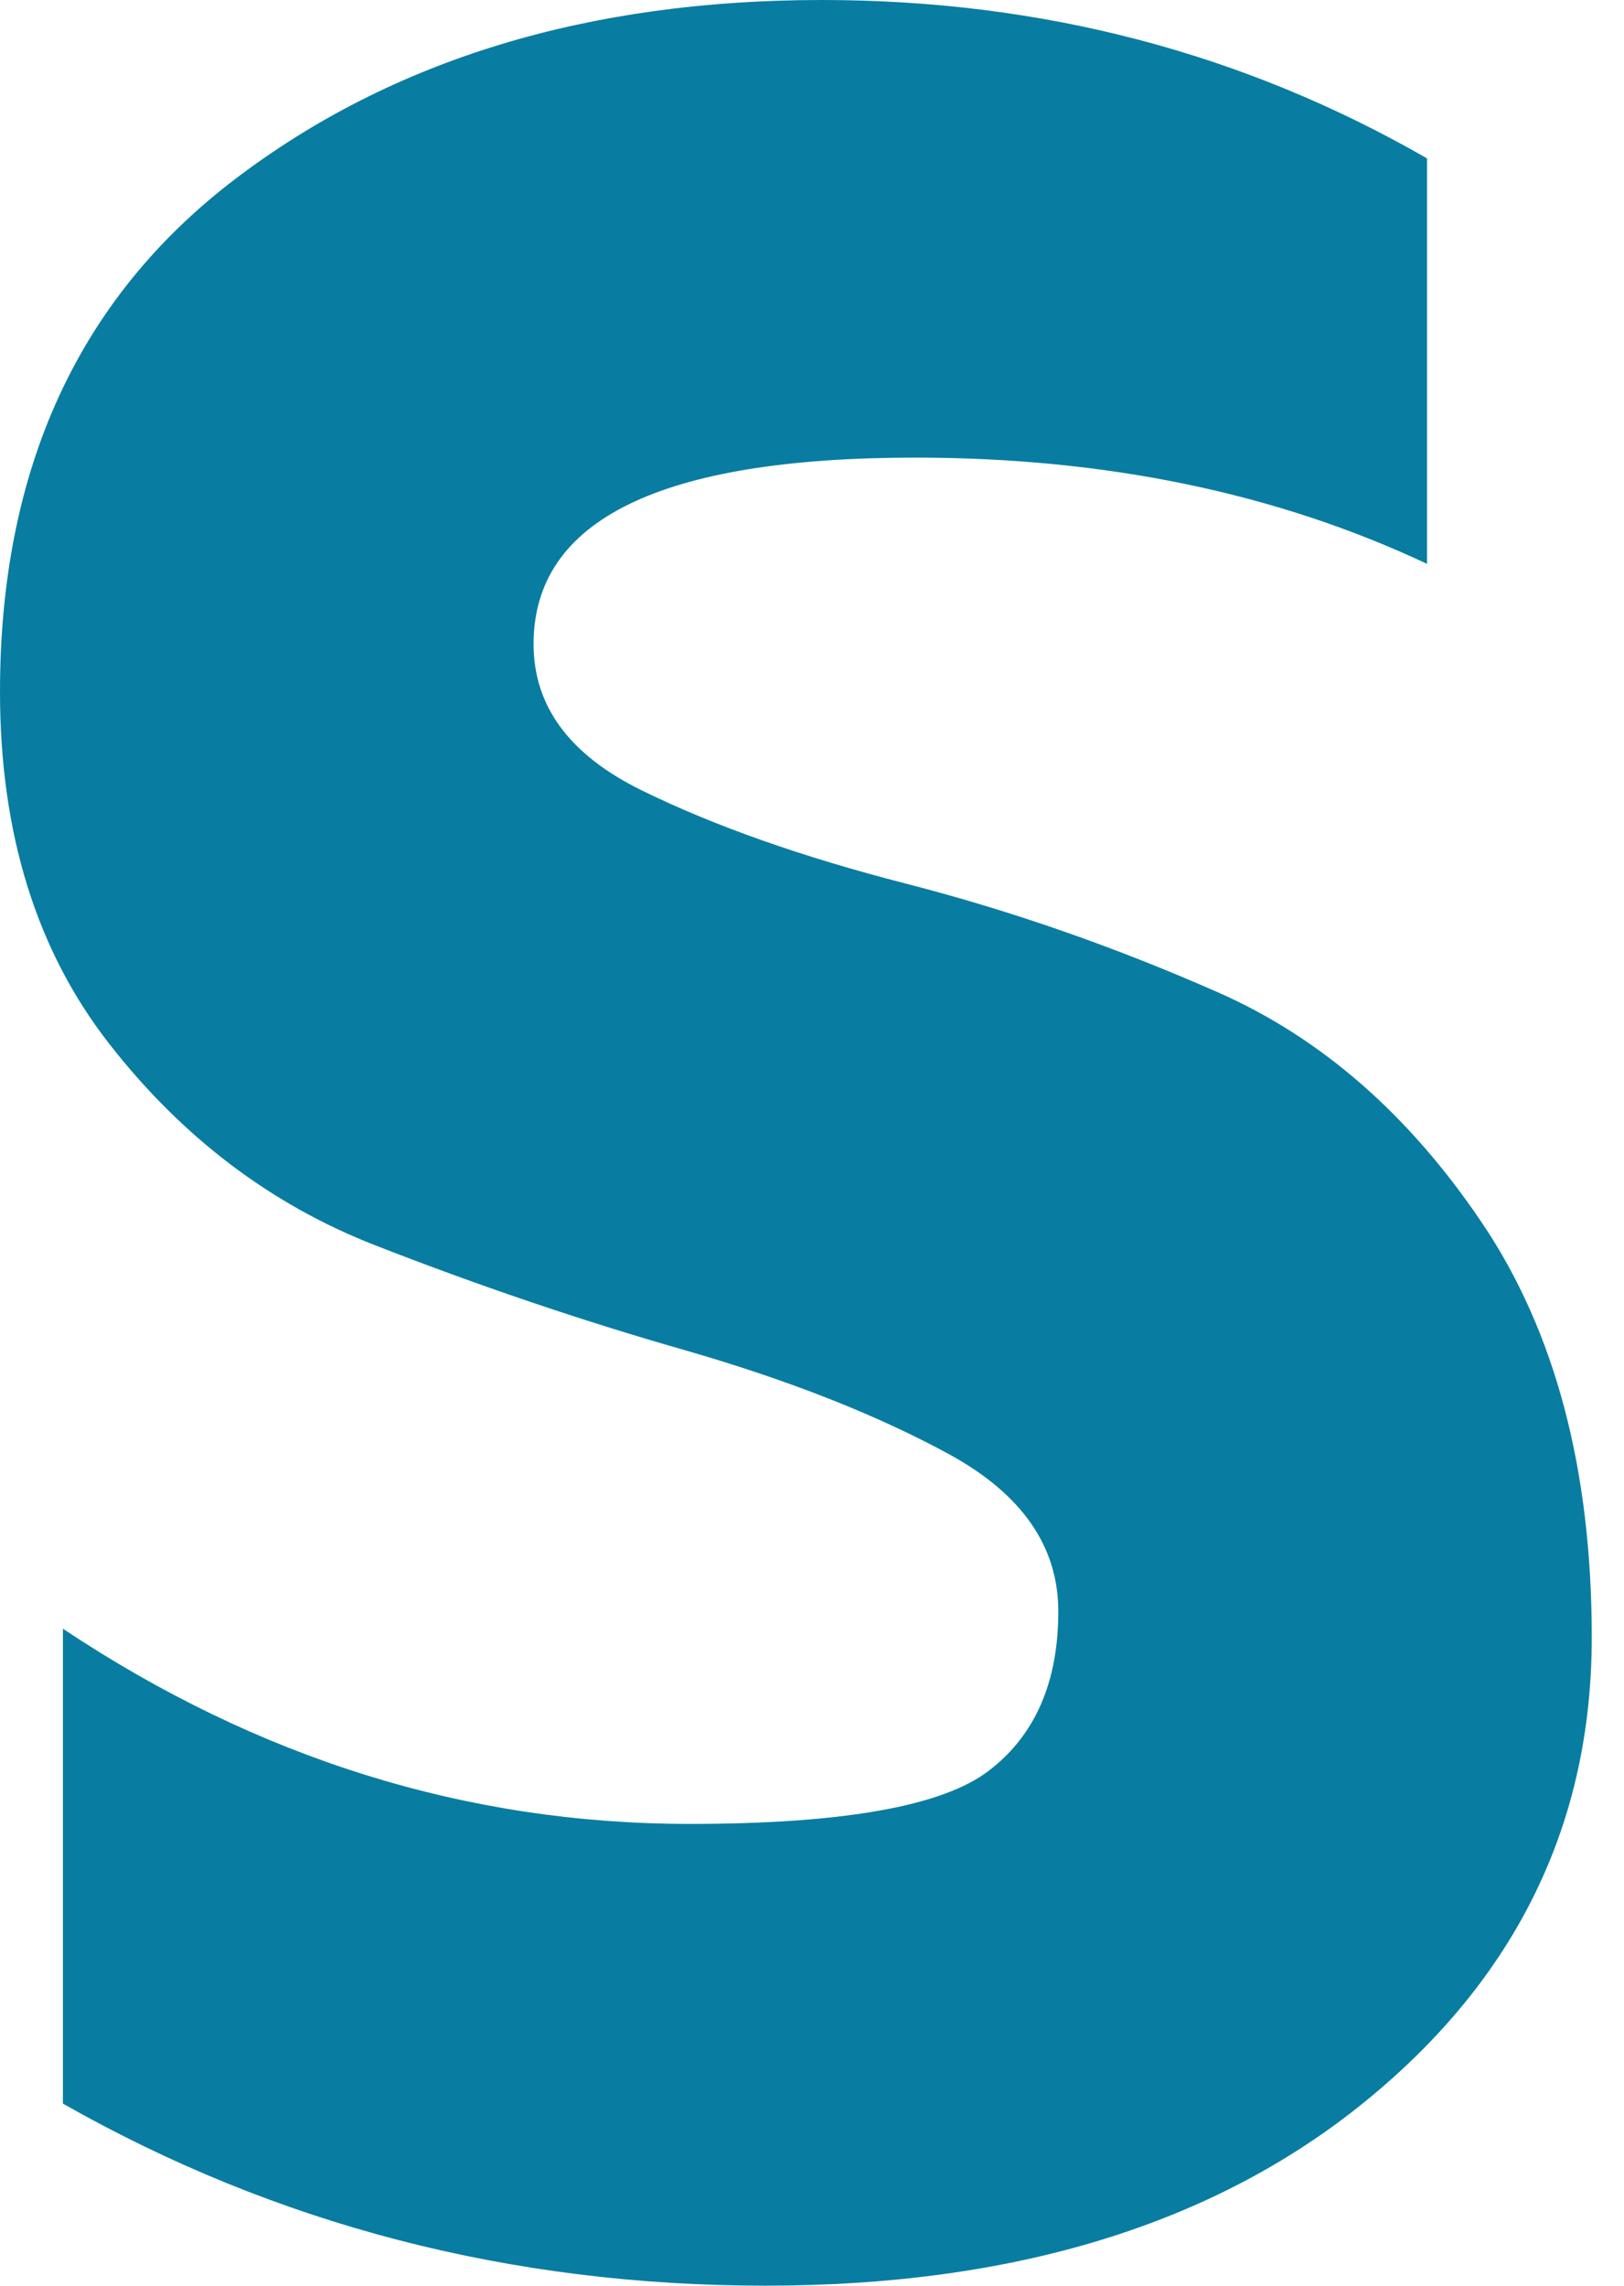 <?xml version="1.0" encoding="UTF-8" standalone="no"?>
<svg width="27px" height="38px" viewBox="0 0 27 38" version="1.1" xmlns="http://www.w3.org/2000/svg" xmlns:xlink="http://www.w3.org/1999/xlink">
    <!-- Generator: sketchtool 40.3 (33839) - http://www.bohemiancoding.com/sketch -->
    <title>6E4D227C-584E-49AE-8A74-91CF77D793F9</title>
    <desc>Created with sketchtool.</desc>
    <defs></defs>
    <g id="Page-1" stroke="none" stroke-width="1" fill="none" fill-rule="evenodd">
        <g id="Desktop-HD" transform="translate(-25, -976)" fill="#087DA1">
            <g id="fixed-nav" transform="translate(-12, 961)">
                <path d="M52.071,29.693 C50.341,29.248 48.874,28.732 47.673,28.142 C46.47,27.553 45.871,26.742 45.871,25.708 C45.871,23.641 47.985,22.608 52.215,22.608 C55.388,22.608 58.224,23.197 60.725,24.374 L60.725,17.633 C57.672,15.878 54.32,15 50.665,15 C46.771,15 43.521,15.991 40.913,17.974 C38.304,19.958 37,22.8 37,26.502 C37,28.857 37.608,30.81 38.822,32.361 C40.034,33.912 41.5,35.022 43.219,35.696 C44.939,36.368 46.656,36.952 48.376,37.444 C50.094,37.939 51.561,38.514 52.774,39.174 C53.988,39.836 54.595,40.708 54.595,41.79 C54.595,42.967 54.21,43.85 53.44,44.438 C52.671,45.029 51.012,45.323 48.465,45.323 C44.764,45.323 41.291,44.24 38.046,42.078 L38.046,49.973 C41.603,51.993 45.497,53 49.727,53 C53.861,53 57.185,51.981 59.696,49.938 C62.208,47.894 63.464,45.323 63.464,42.222 C63.464,39.434 62.856,37.137 61.642,35.335 C60.43,33.533 58.963,32.252 57.245,31.496 C55.527,30.739 53.802,30.138 52.071,29.693 Z" id="Fill-7-path"></path>
            </g>
        </g>
    </g>
</svg>